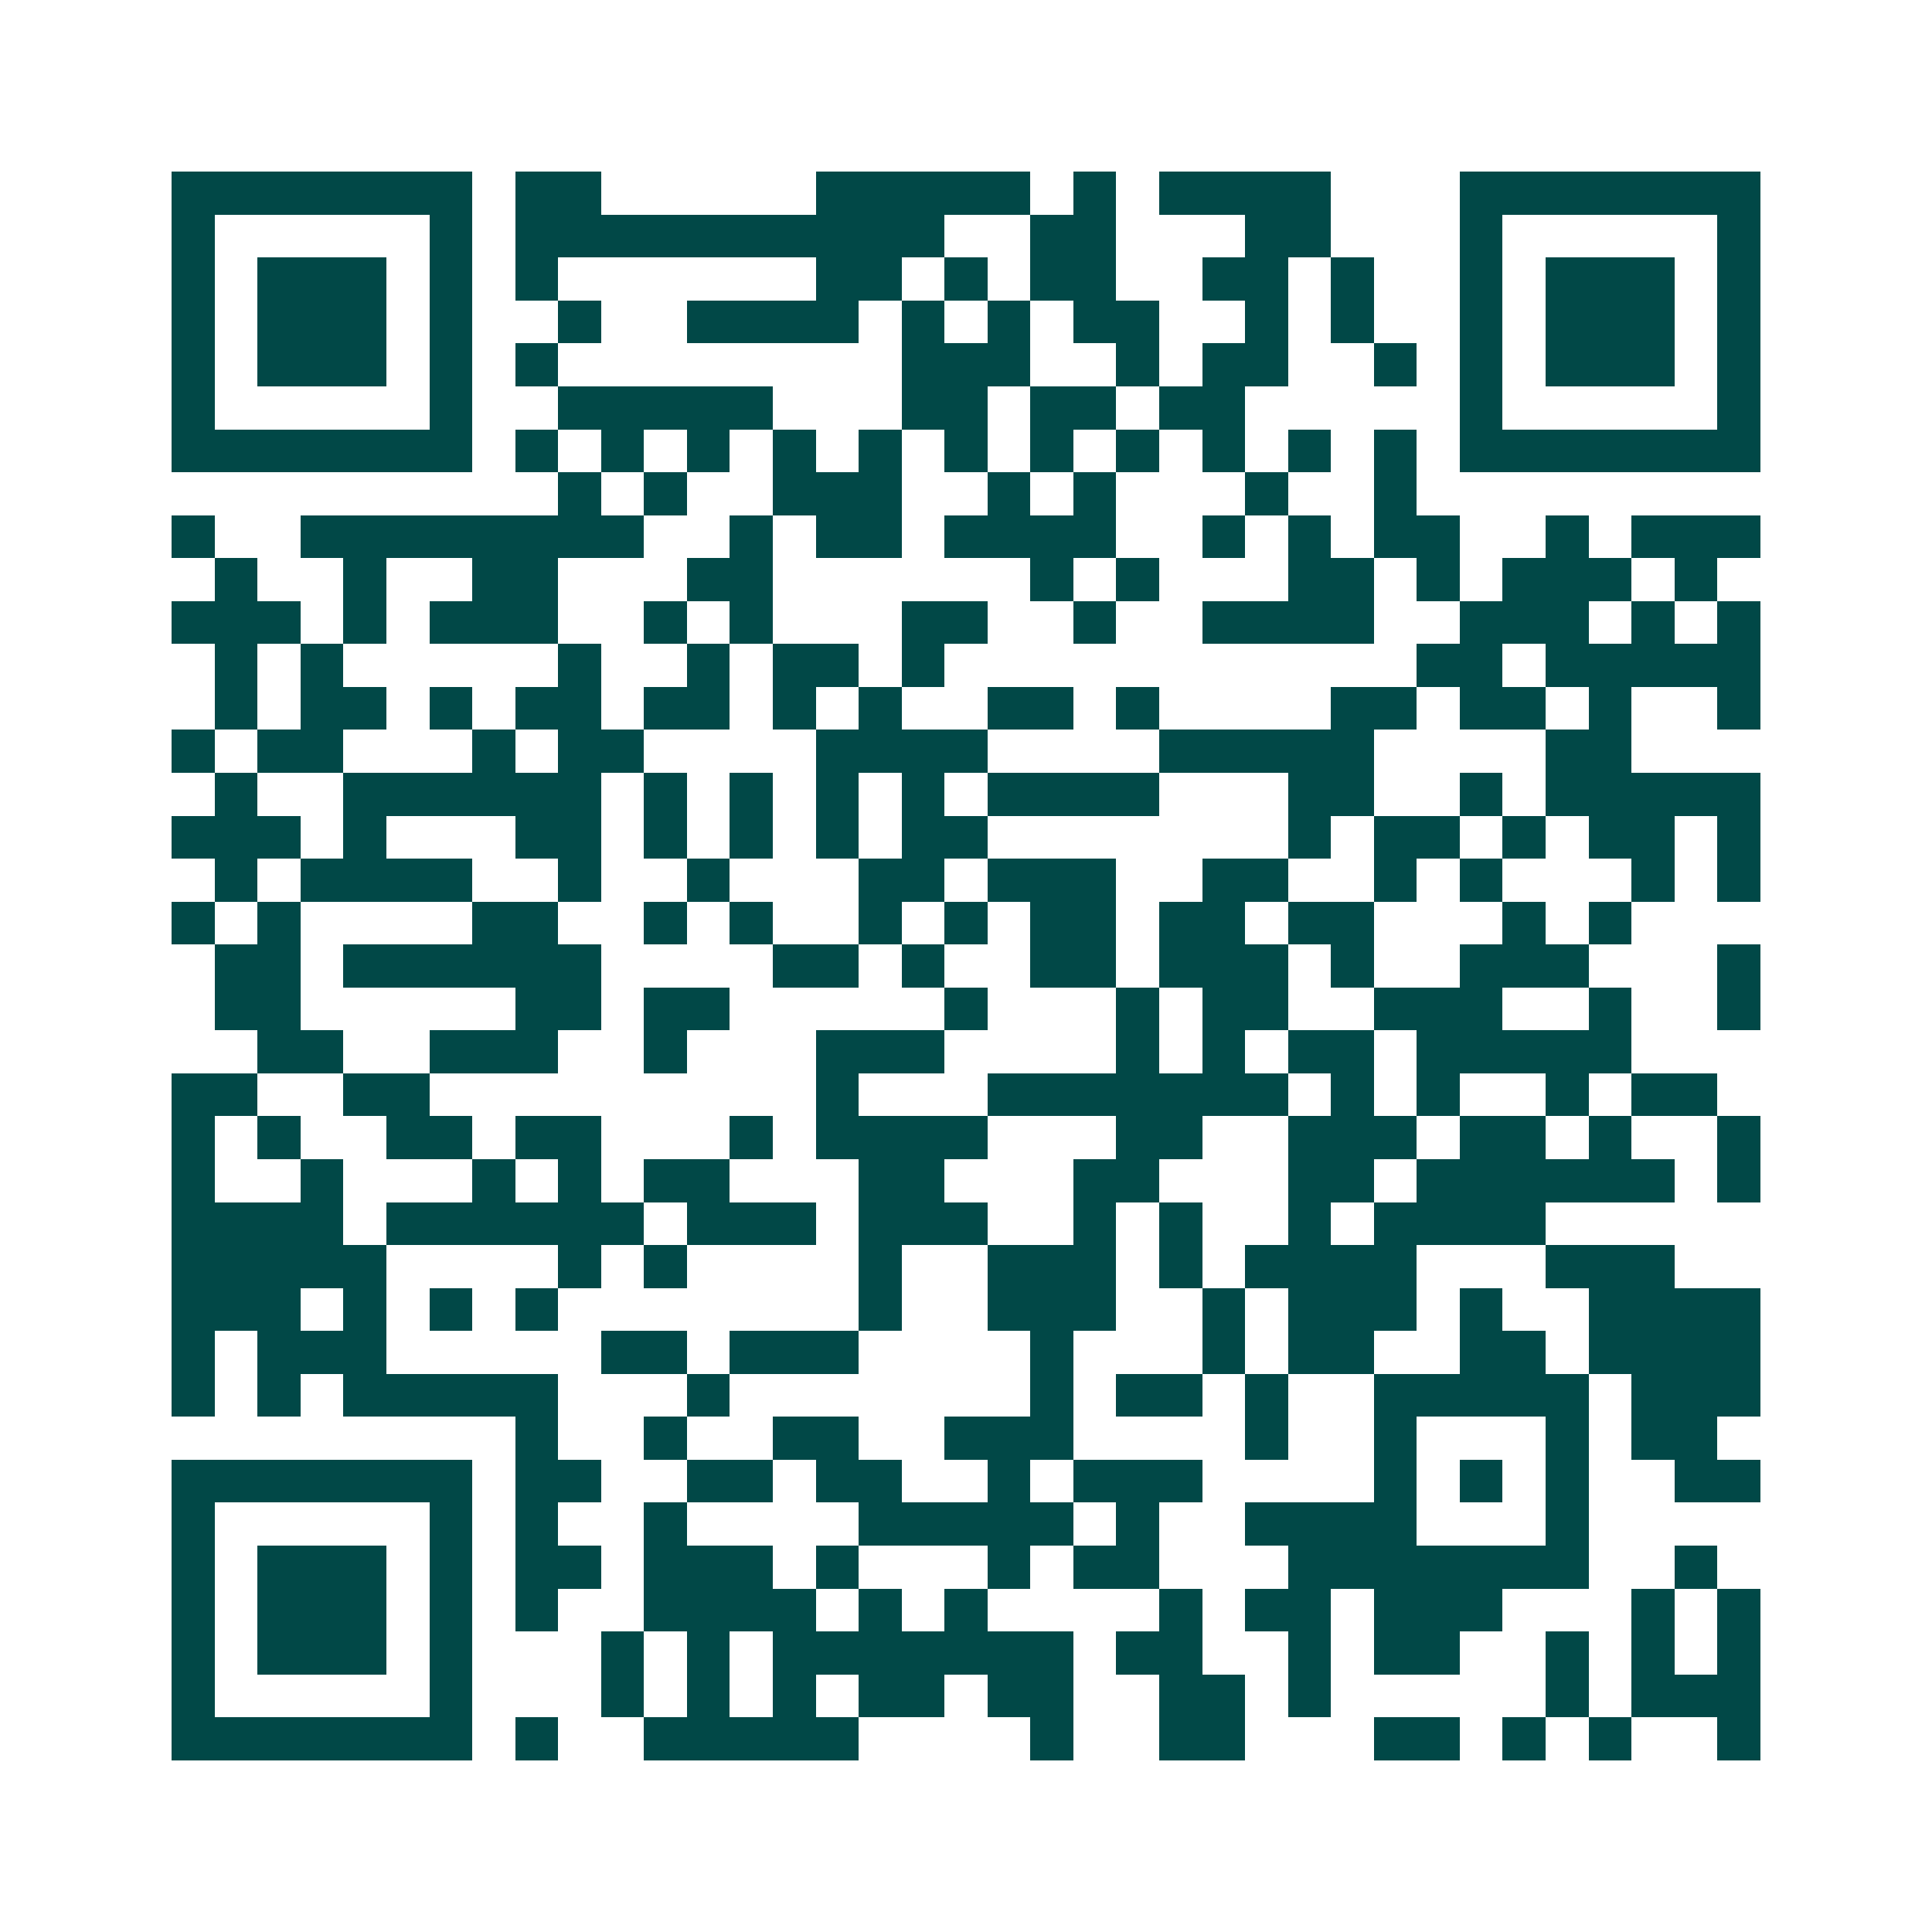 <svg xmlns="http://www.w3.org/2000/svg" width="200" height="200" viewBox="0 0 45 45" shape-rendering="crispEdges"><path fill="#ffffff" d="M0 0h45v45H0z"/><path stroke="#014847" d="M4 4.5h7m1 0h2m5 0h5m1 0h1m1 0h4m3 0h7M4 5.5h1m5 0h1m1 0h10m2 0h2m3 0h2m3 0h1m5 0h1M4 6.5h1m1 0h3m1 0h1m1 0h1m6 0h2m1 0h1m1 0h2m2 0h2m1 0h1m2 0h1m1 0h3m1 0h1M4 7.5h1m1 0h3m1 0h1m2 0h1m2 0h4m1 0h1m1 0h1m1 0h2m2 0h1m1 0h1m2 0h1m1 0h3m1 0h1M4 8.5h1m1 0h3m1 0h1m1 0h1m8 0h3m2 0h1m1 0h2m2 0h1m1 0h1m1 0h3m1 0h1M4 9.5h1m5 0h1m2 0h5m3 0h2m1 0h2m1 0h2m5 0h1m5 0h1M4 10.5h7m1 0h1m1 0h1m1 0h1m1 0h1m1 0h1m1 0h1m1 0h1m1 0h1m1 0h1m1 0h1m1 0h1m1 0h7M13 11.5h1m1 0h1m2 0h3m2 0h1m1 0h1m3 0h1m2 0h1M4 12.5h1m2 0h8m2 0h1m1 0h2m1 0h4m2 0h1m1 0h1m1 0h2m2 0h1m1 0h3M5 13.5h1m2 0h1m2 0h2m3 0h2m6 0h1m1 0h1m3 0h2m1 0h1m1 0h3m1 0h1M4 14.5h3m1 0h1m1 0h3m2 0h1m1 0h1m3 0h2m2 0h1m2 0h4m2 0h3m1 0h1m1 0h1M5 15.5h1m1 0h1m5 0h1m2 0h1m1 0h2m1 0h1m11 0h2m1 0h5M5 16.5h1m1 0h2m1 0h1m1 0h2m1 0h2m1 0h1m1 0h1m2 0h2m1 0h1m4 0h2m1 0h2m1 0h1m2 0h1M4 17.5h1m1 0h2m3 0h1m1 0h2m4 0h4m4 0h5m4 0h2M5 18.5h1m2 0h6m1 0h1m1 0h1m1 0h1m1 0h1m1 0h4m3 0h2m2 0h1m1 0h5M4 19.5h3m1 0h1m3 0h2m1 0h1m1 0h1m1 0h1m1 0h2m7 0h1m1 0h2m1 0h1m1 0h2m1 0h1M5 20.5h1m1 0h4m2 0h1m2 0h1m3 0h2m1 0h3m2 0h2m2 0h1m1 0h1m3 0h1m1 0h1M4 21.5h1m1 0h1m4 0h2m2 0h1m1 0h1m2 0h1m1 0h1m1 0h2m1 0h2m1 0h2m3 0h1m1 0h1M5 22.5h2m1 0h6m4 0h2m1 0h1m2 0h2m1 0h3m1 0h1m2 0h3m3 0h1M5 23.5h2m5 0h2m1 0h2m5 0h1m3 0h1m1 0h2m2 0h3m2 0h1m2 0h1M6 24.5h2m2 0h3m2 0h1m3 0h3m4 0h1m1 0h1m1 0h2m1 0h5M4 25.5h2m2 0h2m9 0h1m3 0h7m1 0h1m1 0h1m2 0h1m1 0h2M4 26.5h1m1 0h1m2 0h2m1 0h2m3 0h1m1 0h4m3 0h2m2 0h3m1 0h2m1 0h1m2 0h1M4 27.5h1m2 0h1m3 0h1m1 0h1m1 0h2m3 0h2m3 0h2m3 0h2m1 0h6m1 0h1M4 28.5h4m1 0h6m1 0h3m1 0h3m2 0h1m1 0h1m2 0h1m1 0h4M4 29.5h5m4 0h1m1 0h1m4 0h1m2 0h3m1 0h1m1 0h4m3 0h3M4 30.5h3m1 0h1m1 0h1m1 0h1m7 0h1m2 0h3m2 0h1m1 0h3m1 0h1m2 0h4M4 31.5h1m1 0h3m5 0h2m1 0h3m4 0h1m3 0h1m1 0h2m2 0h2m1 0h4M4 32.5h1m1 0h1m1 0h5m3 0h1m7 0h1m1 0h2m1 0h1m2 0h5m1 0h3M12 33.5h1m2 0h1m2 0h2m2 0h3m4 0h1m2 0h1m3 0h1m1 0h2M4 34.5h7m1 0h2m2 0h2m1 0h2m2 0h1m1 0h3m4 0h1m1 0h1m1 0h1m2 0h2M4 35.5h1m5 0h1m1 0h1m2 0h1m4 0h5m1 0h1m2 0h4m3 0h1M4 36.5h1m1 0h3m1 0h1m1 0h2m1 0h3m1 0h1m3 0h1m1 0h2m3 0h7m2 0h1M4 37.5h1m1 0h3m1 0h1m1 0h1m2 0h4m1 0h1m1 0h1m4 0h1m1 0h2m1 0h3m3 0h1m1 0h1M4 38.5h1m1 0h3m1 0h1m3 0h1m1 0h1m1 0h7m1 0h2m2 0h1m1 0h2m2 0h1m1 0h1m1 0h1M4 39.5h1m5 0h1m3 0h1m1 0h1m1 0h1m1 0h2m1 0h2m2 0h2m1 0h1m5 0h1m1 0h3M4 40.5h7m1 0h1m2 0h5m4 0h1m2 0h2m3 0h2m1 0h1m1 0h1m2 0h1"/></svg>
